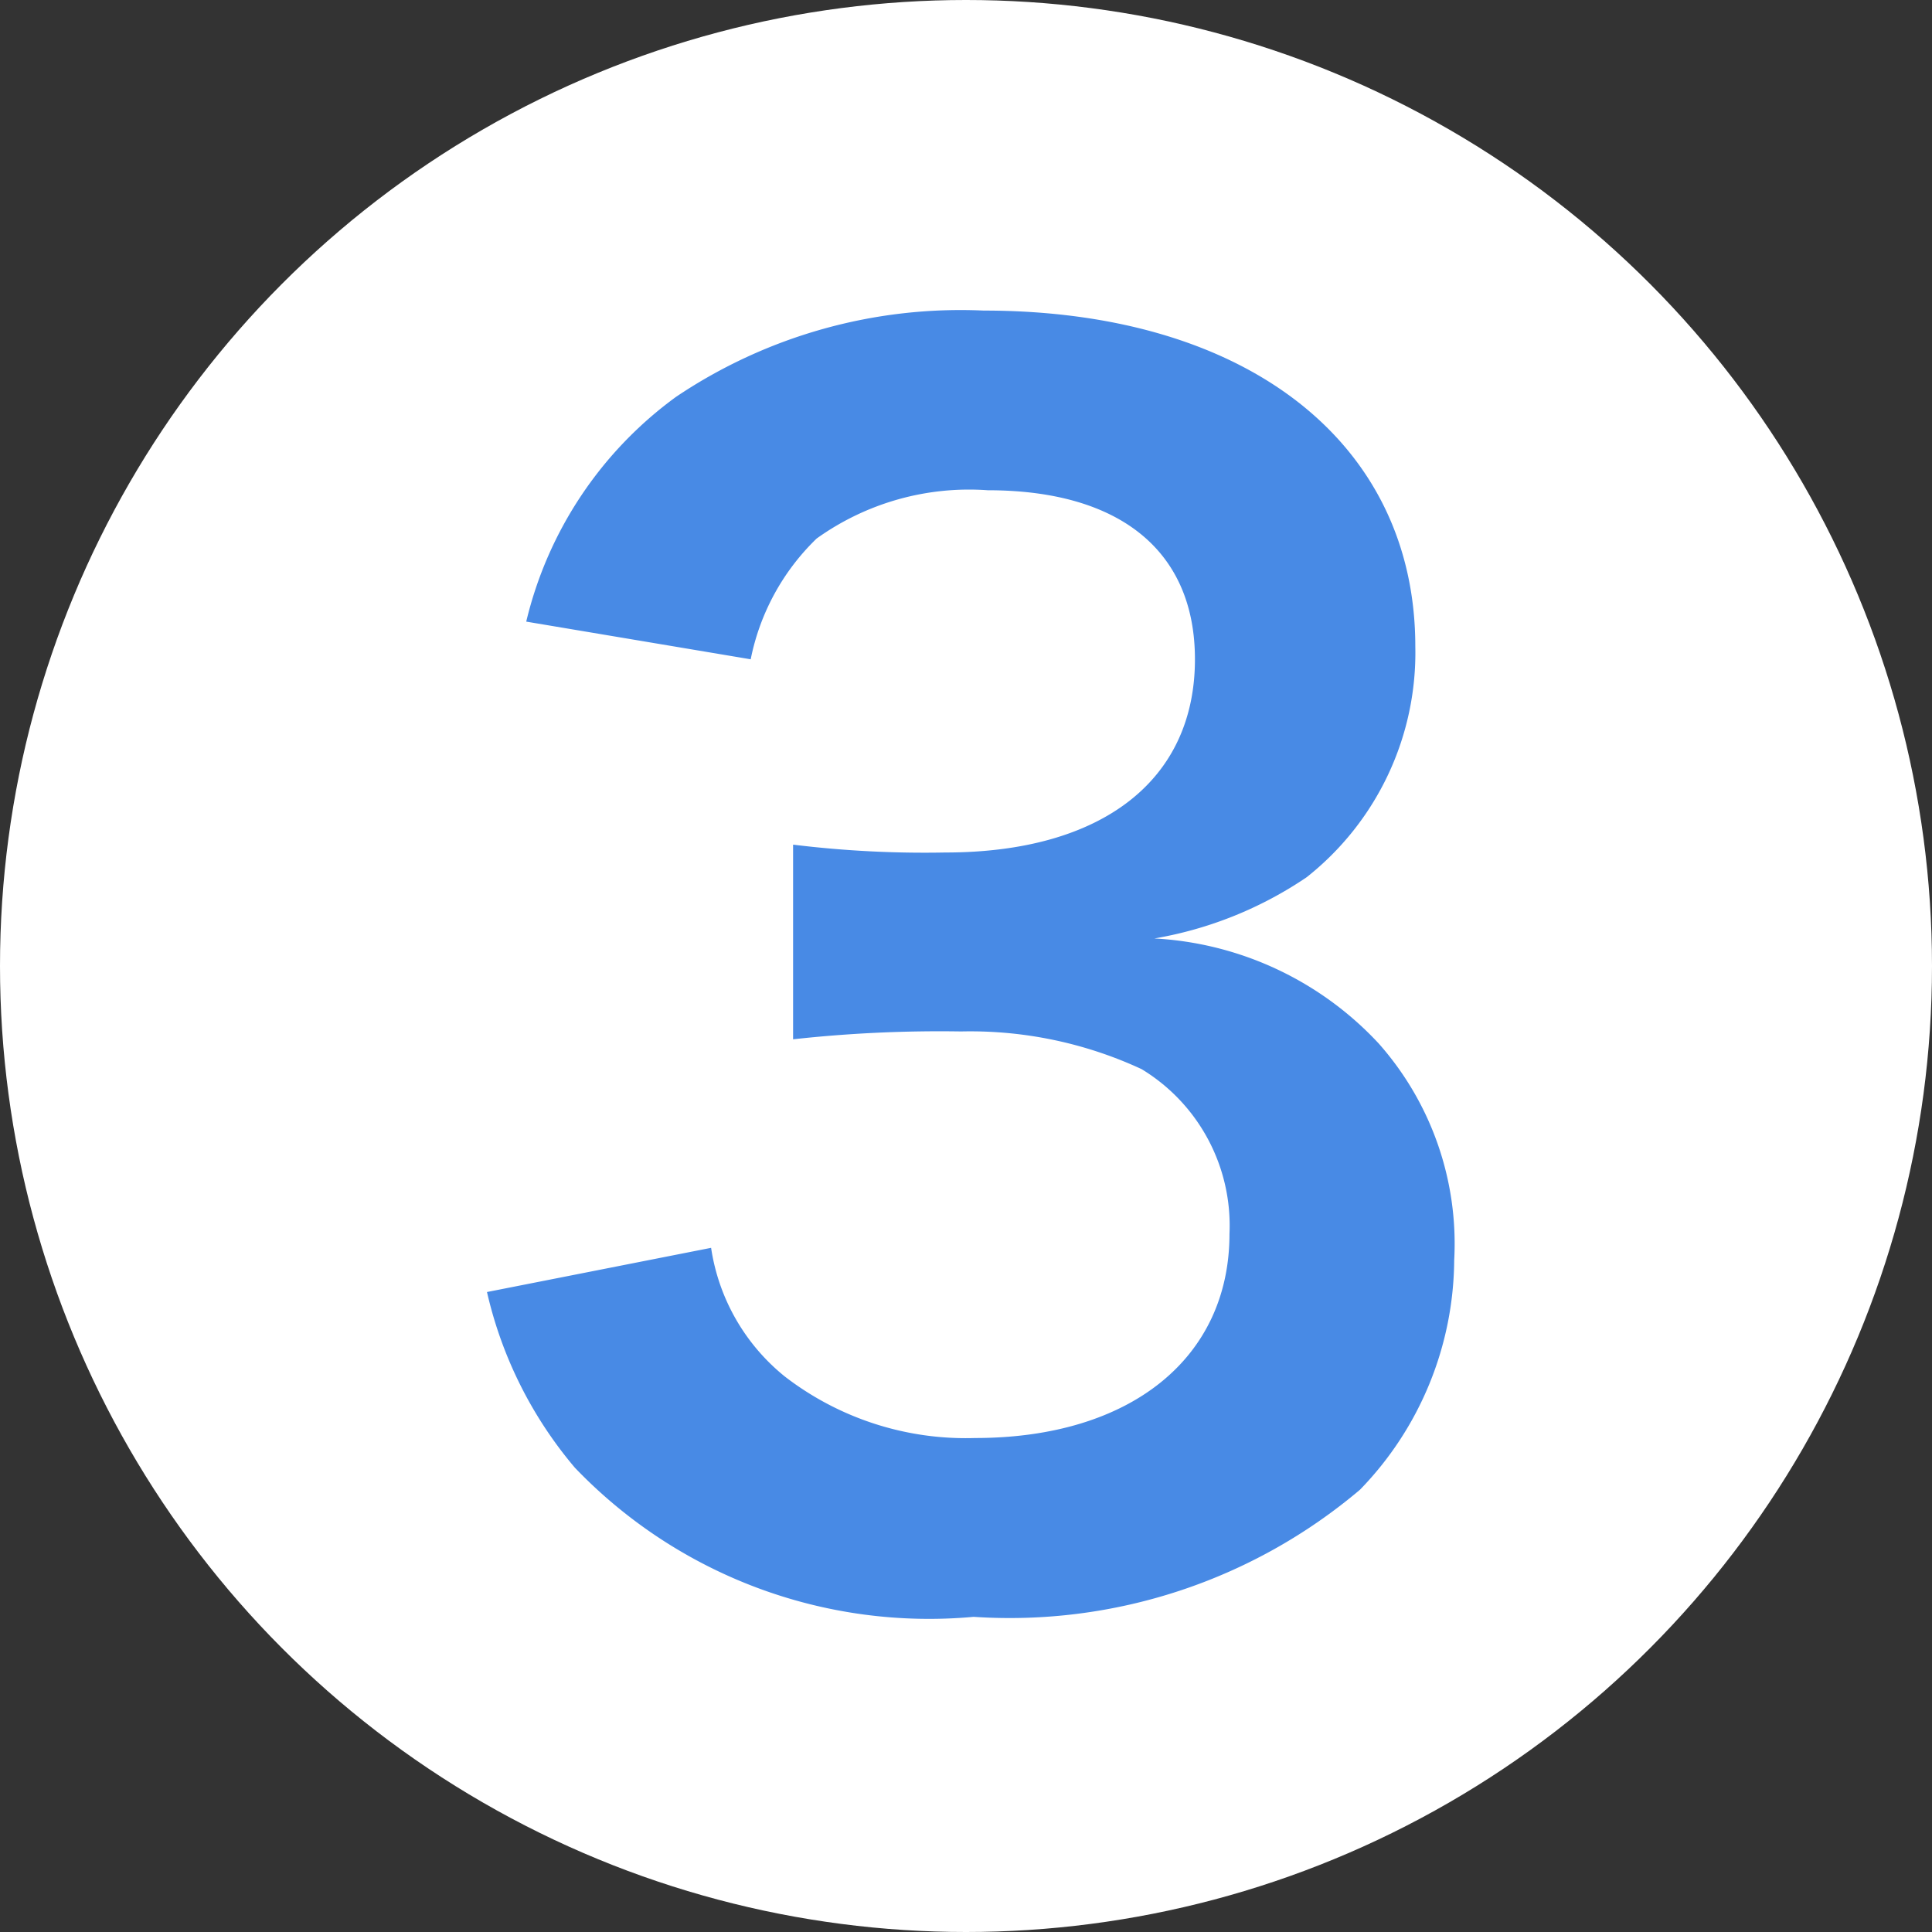<svg xmlns="http://www.w3.org/2000/svg" width="16" height="16" viewBox="0 0 16 16">
  <rect x="0" y="0" width="16" height="16" fill="#333333" stroke="none"/>
  <g id="usecase_num3" transform="translate(-618 -5445)">
    <g id="グループ_907" data-name="グループ 907">
      <g id="グループ_908" data-name="グループ 908">
        <circle id="楕円形_49" data-name="楕円形 49" cx="8" cy="8" r="8" transform="translate(618 5445)" fill="#fff"/>
        <path id="パス_3412" data-name="パス 3412" d="M.533-2.3A3.433,3.433,0,0,0,1.261-.845,4.061,4.061,0,0,0,4.563.39a4.49,4.49,0,0,0,3.2-1.053,2.753,2.753,0,0,0,.78-1.9,2.5,2.5,0,0,0-.624-1.794,2.735,2.735,0,0,0-1.859-.871,3.209,3.209,0,0,0,1.261-.507,2.37,2.37,0,0,0,.9-1.911c0-1.69-1.4-2.782-3.575-2.782a4.221,4.221,0,0,0-2.548.715A3.23,3.23,0,0,0,.858-7.852l1.859.312a1.91,1.91,0,0,1,.546-1,2.167,2.167,0,0,1,1.417-.4c1.1,0,1.716.507,1.716,1.4,0,1-.767,1.6-2.067,1.6a8.912,8.912,0,0,1-1.261-.065v1.612a11.1,11.1,0,0,1,1.391-.065,3.368,3.368,0,0,1,1.495.312,1.515,1.515,0,0,1,.728,1.365c0,1.027-.819,1.69-2.106,1.69A2.455,2.455,0,0,1,3-1.6a1.689,1.689,0,0,1-.611-1.066Z" transform="translate(621.5 5458)" fill="#488ae5"/>
      </g>
    </g>
  </g>
</svg>

